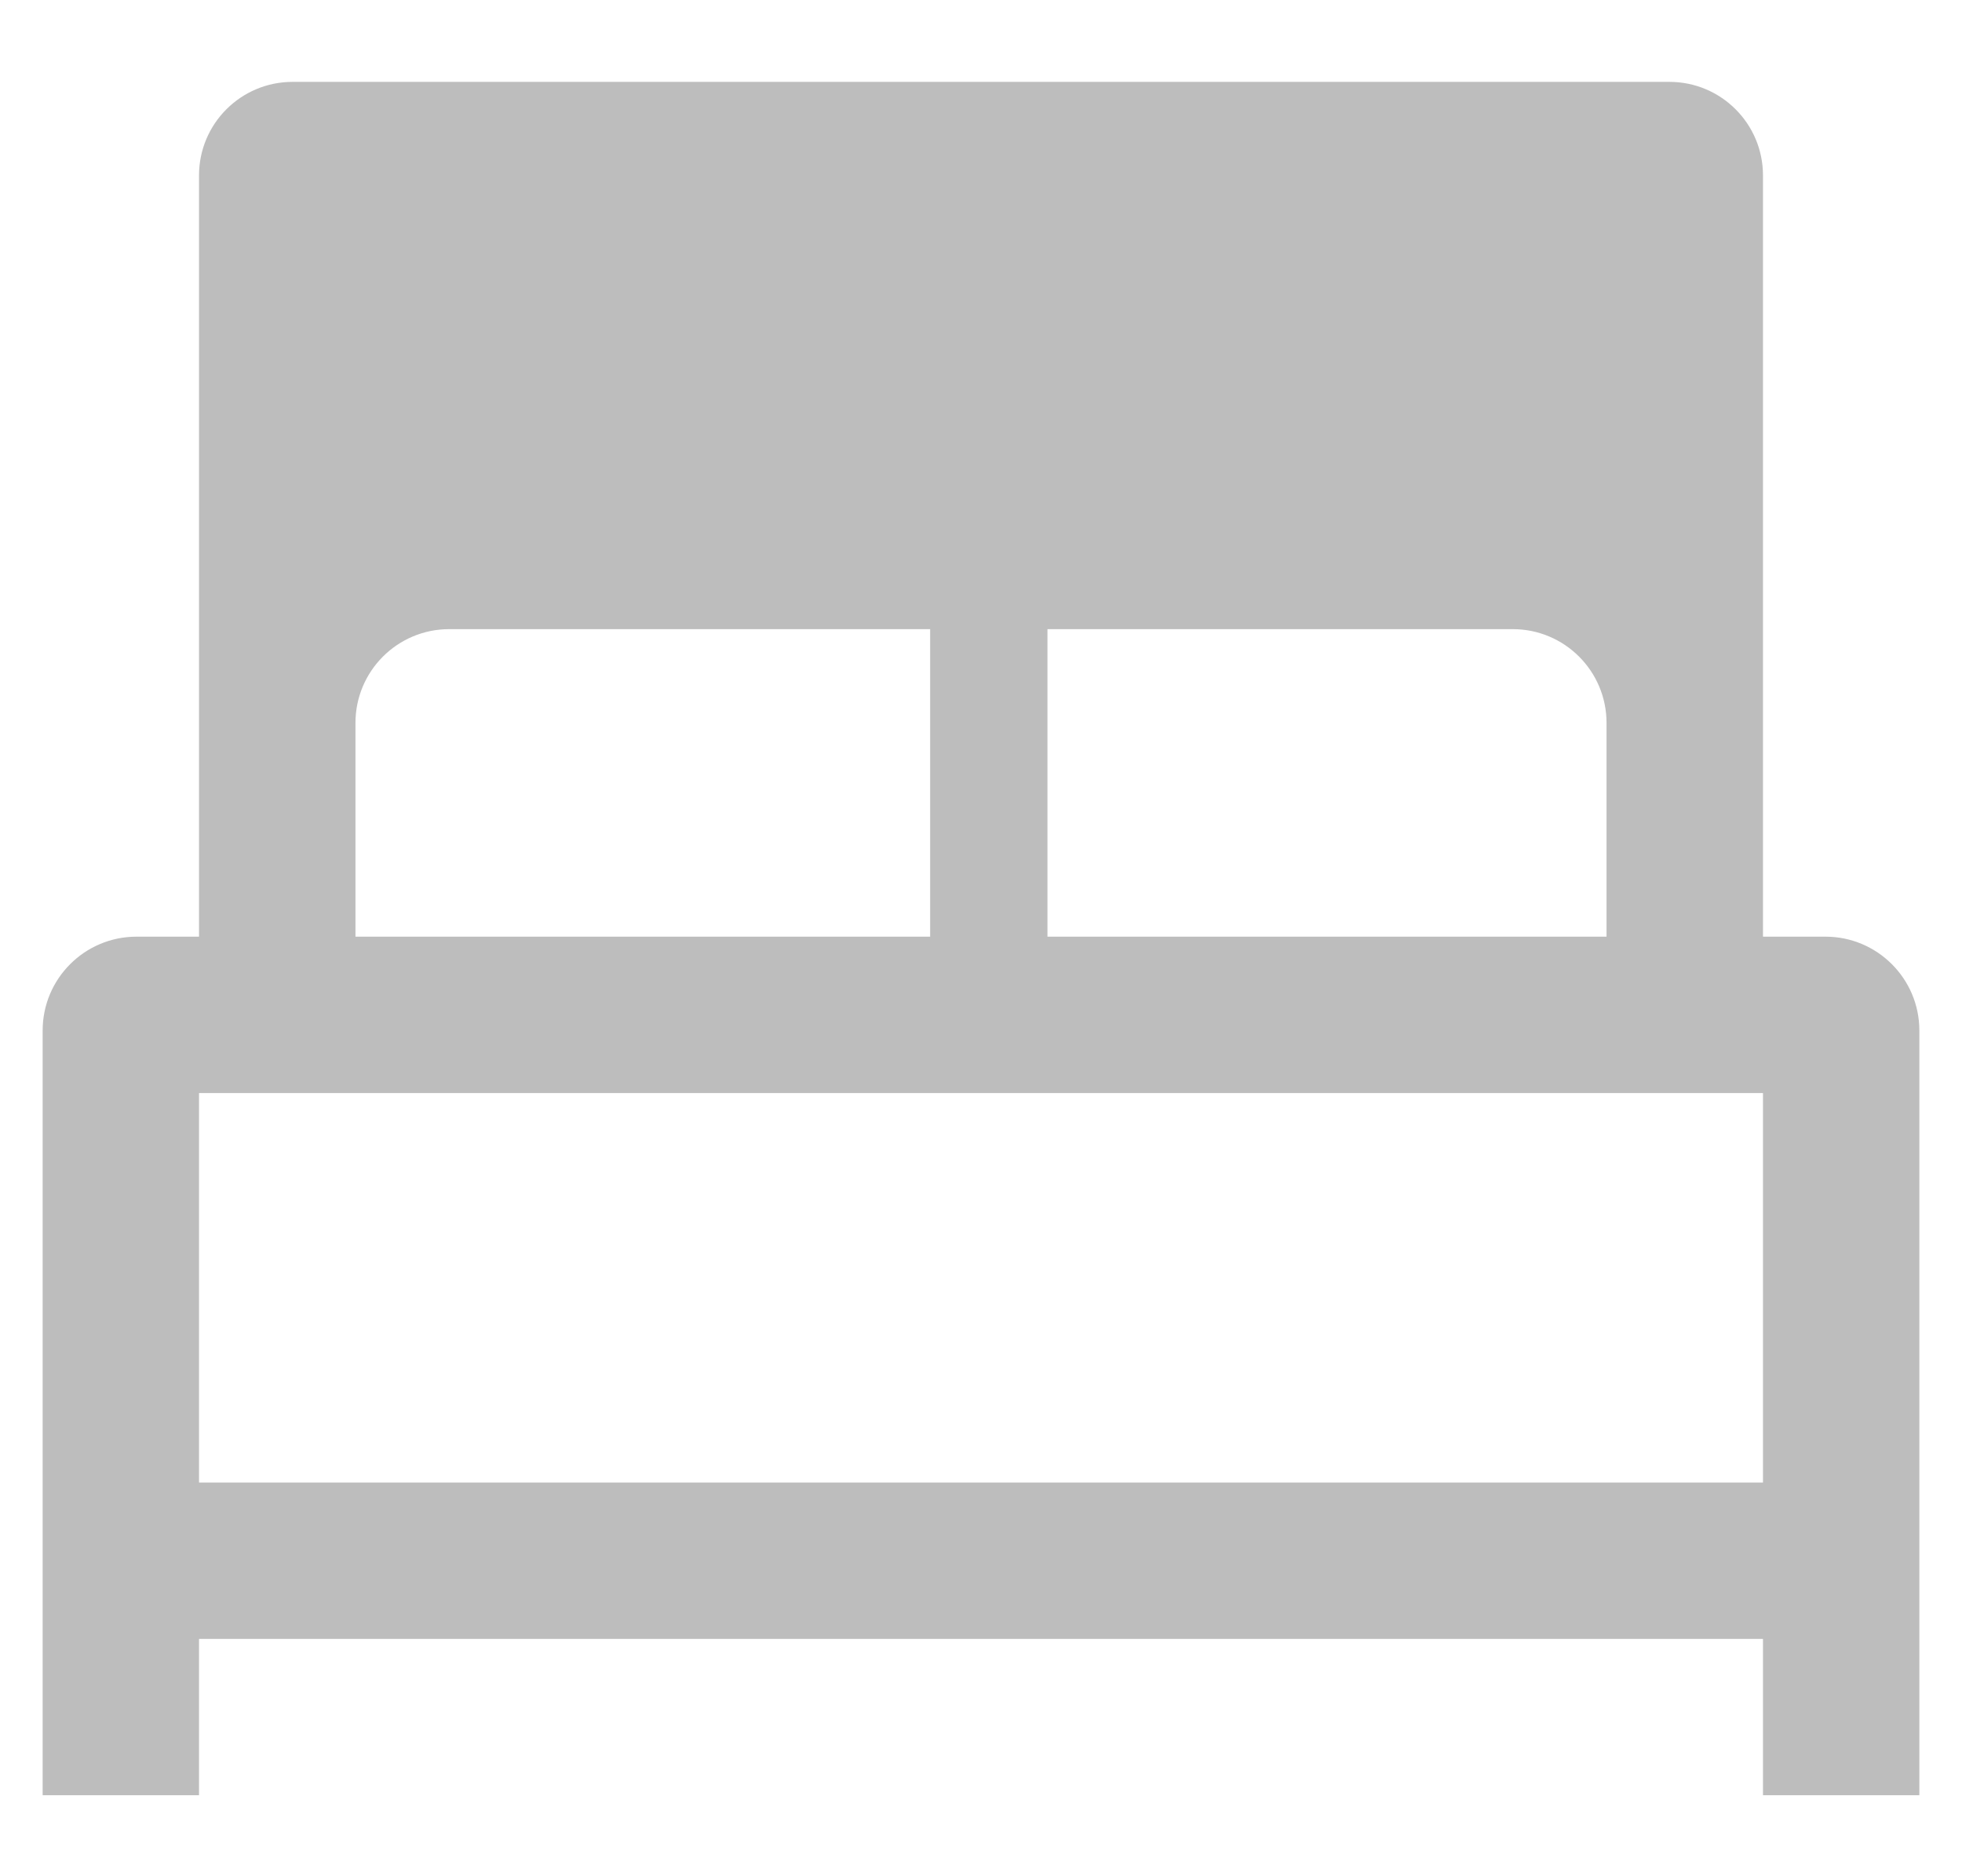 <?xml version="1.0" encoding="UTF-8"?>
<svg width="23px" height="22px" viewBox="0 0 23 22" version="1.1" xmlns="http://www.w3.org/2000/svg" xmlns:xlink="http://www.w3.org/1999/xlink">
    <title>Activities/Bed</title>
    <g id="V3.1" stroke="none" stroke-width="1" fill="none" fill-rule="evenodd">
        <g id="Inmuebles_01_01_02_00" transform="translate(-54, -2047)" fill="#BDBDBD">
            <g id="Activities/Bed" transform="translate(53.5, 2046)">
                <path d="M2.833,18.384 L21.167,18.384 L21.167,13.817 L2.833,13.817 L2.833,18.384 Z M4.667,9.477 C4.667,8.869 5.159,8.377 5.767,8.377 L11.404,8.377 L11.404,11.983 L4.667,11.983 L4.667,9.477 Z M19.333,9.477 L19.333,11.983 L12.779,11.983 L12.779,8.377 L18.233,8.377 C18.841,8.377 19.333,8.869 19.333,9.477 L19.333,9.477 Z M21.9,11.983 L21.167,11.983 L21.167,3.057 C21.167,2.451 20.676,1.96 20.07,1.96 L19.333,1.96 L4.667,1.96 L3.93,1.96 C3.324,1.96 2.833,2.451 2.833,3.057 L2.833,11.983 L2.1,11.983 C1.493,11.983 1,12.476 1,13.083 L1,13.817 L1,18.384 L1,20.217 L1,22.05 L2.833,22.05 L2.833,20.217 L21.167,20.217 L21.167,22.05 L23,22.05 L23,13.817 L23,13.083 C23,12.476 22.507,11.983 21.9,11.983 L21.9,11.983 Z" id="-🎨-Change-color-here"></path>
            </g>
        </g>
    </g>
</svg>